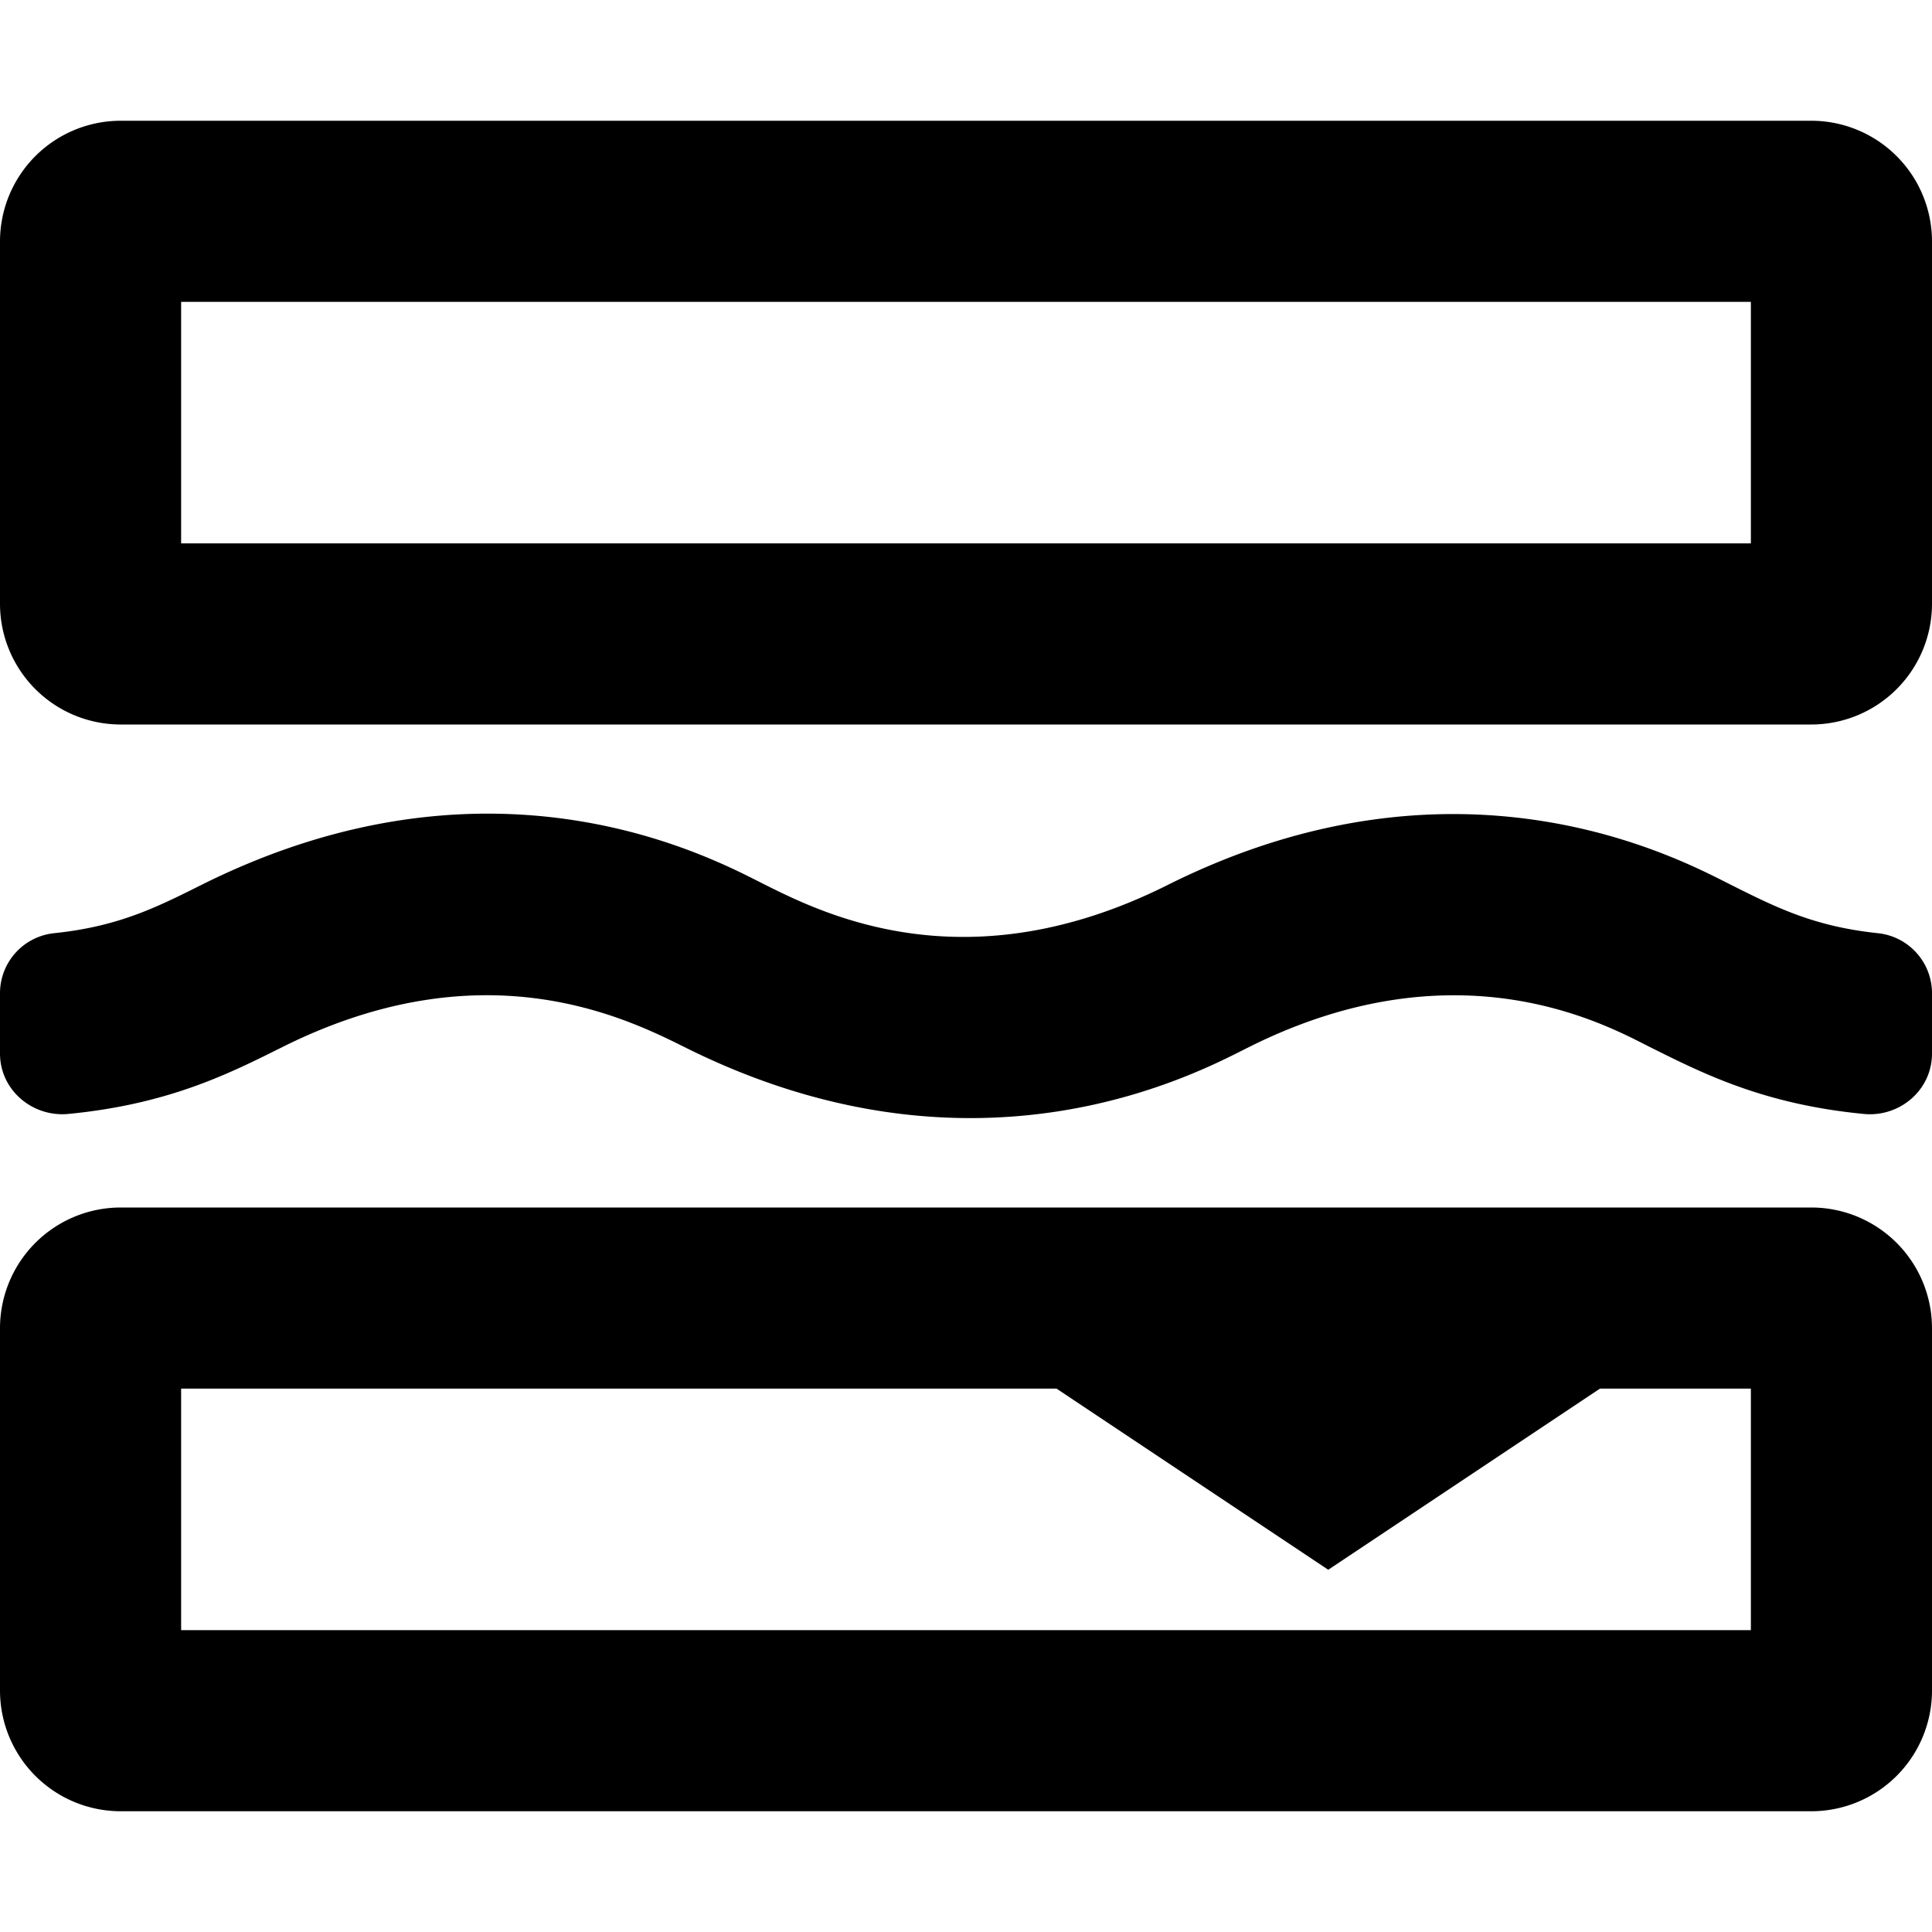 <svg xmlns="http://www.w3.org/2000/svg" viewBox="0 0 512 512"><!-- Font Awesome Pro 5.15.4 by @fontawesome - https://fontawesome.com License - https://fontawesome.com/license (Commercial License) --><path d="M497.61 247.3c-16.86-1.78-26.82-6.77-38.8-12.77-12.94-6.47-71.67-38.85-149.37 0-52.66 26.38-90.19 8.19-106.56 0-12.8-6.39-71.25-39.14-149.54 0-12 6-22 11-38.95 12.77A16 16 0 0 0 0 263.13v16.08c0 9.59 8.51 16.88 18.06 16 26.4-2.55 42.36-10.52 56.72-17.7 52.79-26.4 90.35-8.15 106.66 0 77.7 38.85 136.54 6.47 149.5 0 55.93-28 95.44-5.46 106.37 0 14.36 7.18 30.3 15.15 56.62 17.7 9.55.92 18.07-6.37 18.07-16v-16.08a16 16 0 0 0-14.39-15.83zM480 32H32A32 32 0 0 0 0 64v96a32 32 0 0 0 32 32h448a32 32 0 0 0 32-32V64a32 32 0 0 0-32-32zm-16 112H48V80h416zm16 176H32a32 32 0 0 0-32 32v96a32 32 0 0 0 32 32h448a32 32 0 0 0 32-32v-96a32 32 0 0 0-32-32zm-16 112H48v-64h232l72 48 72-48h40z"/></svg>
